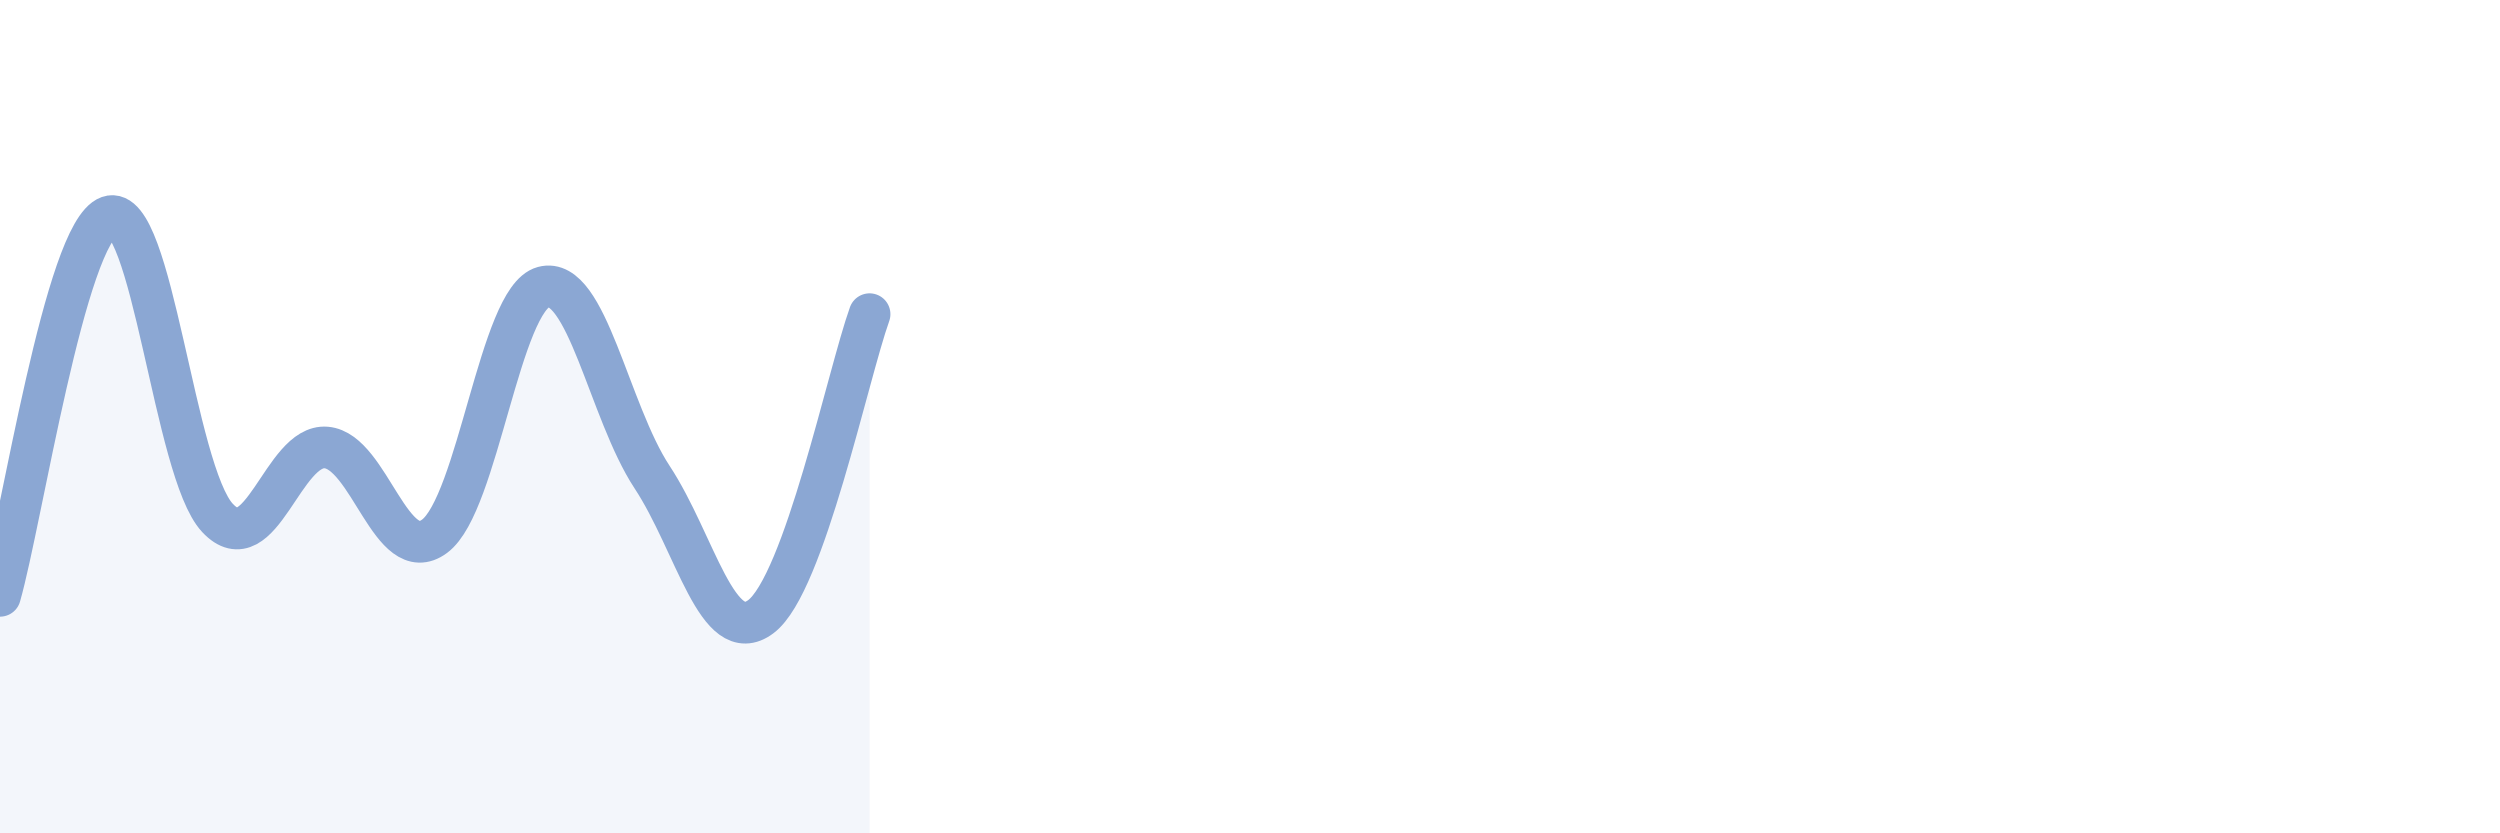 
    <svg width="60" height="20" viewBox="0 0 60 20" xmlns="http://www.w3.org/2000/svg">
      <path
        d="M 0,14.3 C 0.52,12.48 1.57,5.57 2.61,5.2 C 3.65,4.83 4.18,11.32 5.22,12.43 C 6.26,13.54 6.79,10.65 7.83,10.74 C 8.87,10.83 9.39,13.64 10.43,12.87 C 11.47,12.1 12,7.17 13.04,6.89 C 14.08,6.61 14.61,9.87 15.65,11.45 C 16.69,13.03 17.22,15.58 18.26,14.8 C 19.3,14.02 20.35,8.99 20.87,7.54L20.87 20L0 20Z"
        fill="#8ba7d3"
        opacity="0.1"
        stroke-linecap="round"
        stroke-linejoin="round"
      />
      <path
        d="M 0,14.3 C 0.52,12.48 1.57,5.57 2.61,5.2 C 3.65,4.83 4.18,11.32 5.22,12.43 C 6.26,13.54 6.79,10.65 7.83,10.74 C 8.87,10.83 9.39,13.64 10.43,12.87 C 11.47,12.1 12,7.17 13.04,6.89 C 14.08,6.61 14.61,9.87 15.65,11.45 C 16.69,13.03 17.22,15.58 18.26,14.8 C 19.3,14.02 20.35,8.99 20.87,7.54"
        stroke="#8ba7d3"
        stroke-width="1"
        fill="none"
        stroke-linecap="round"
        stroke-linejoin="round"
      />
    </svg>
  